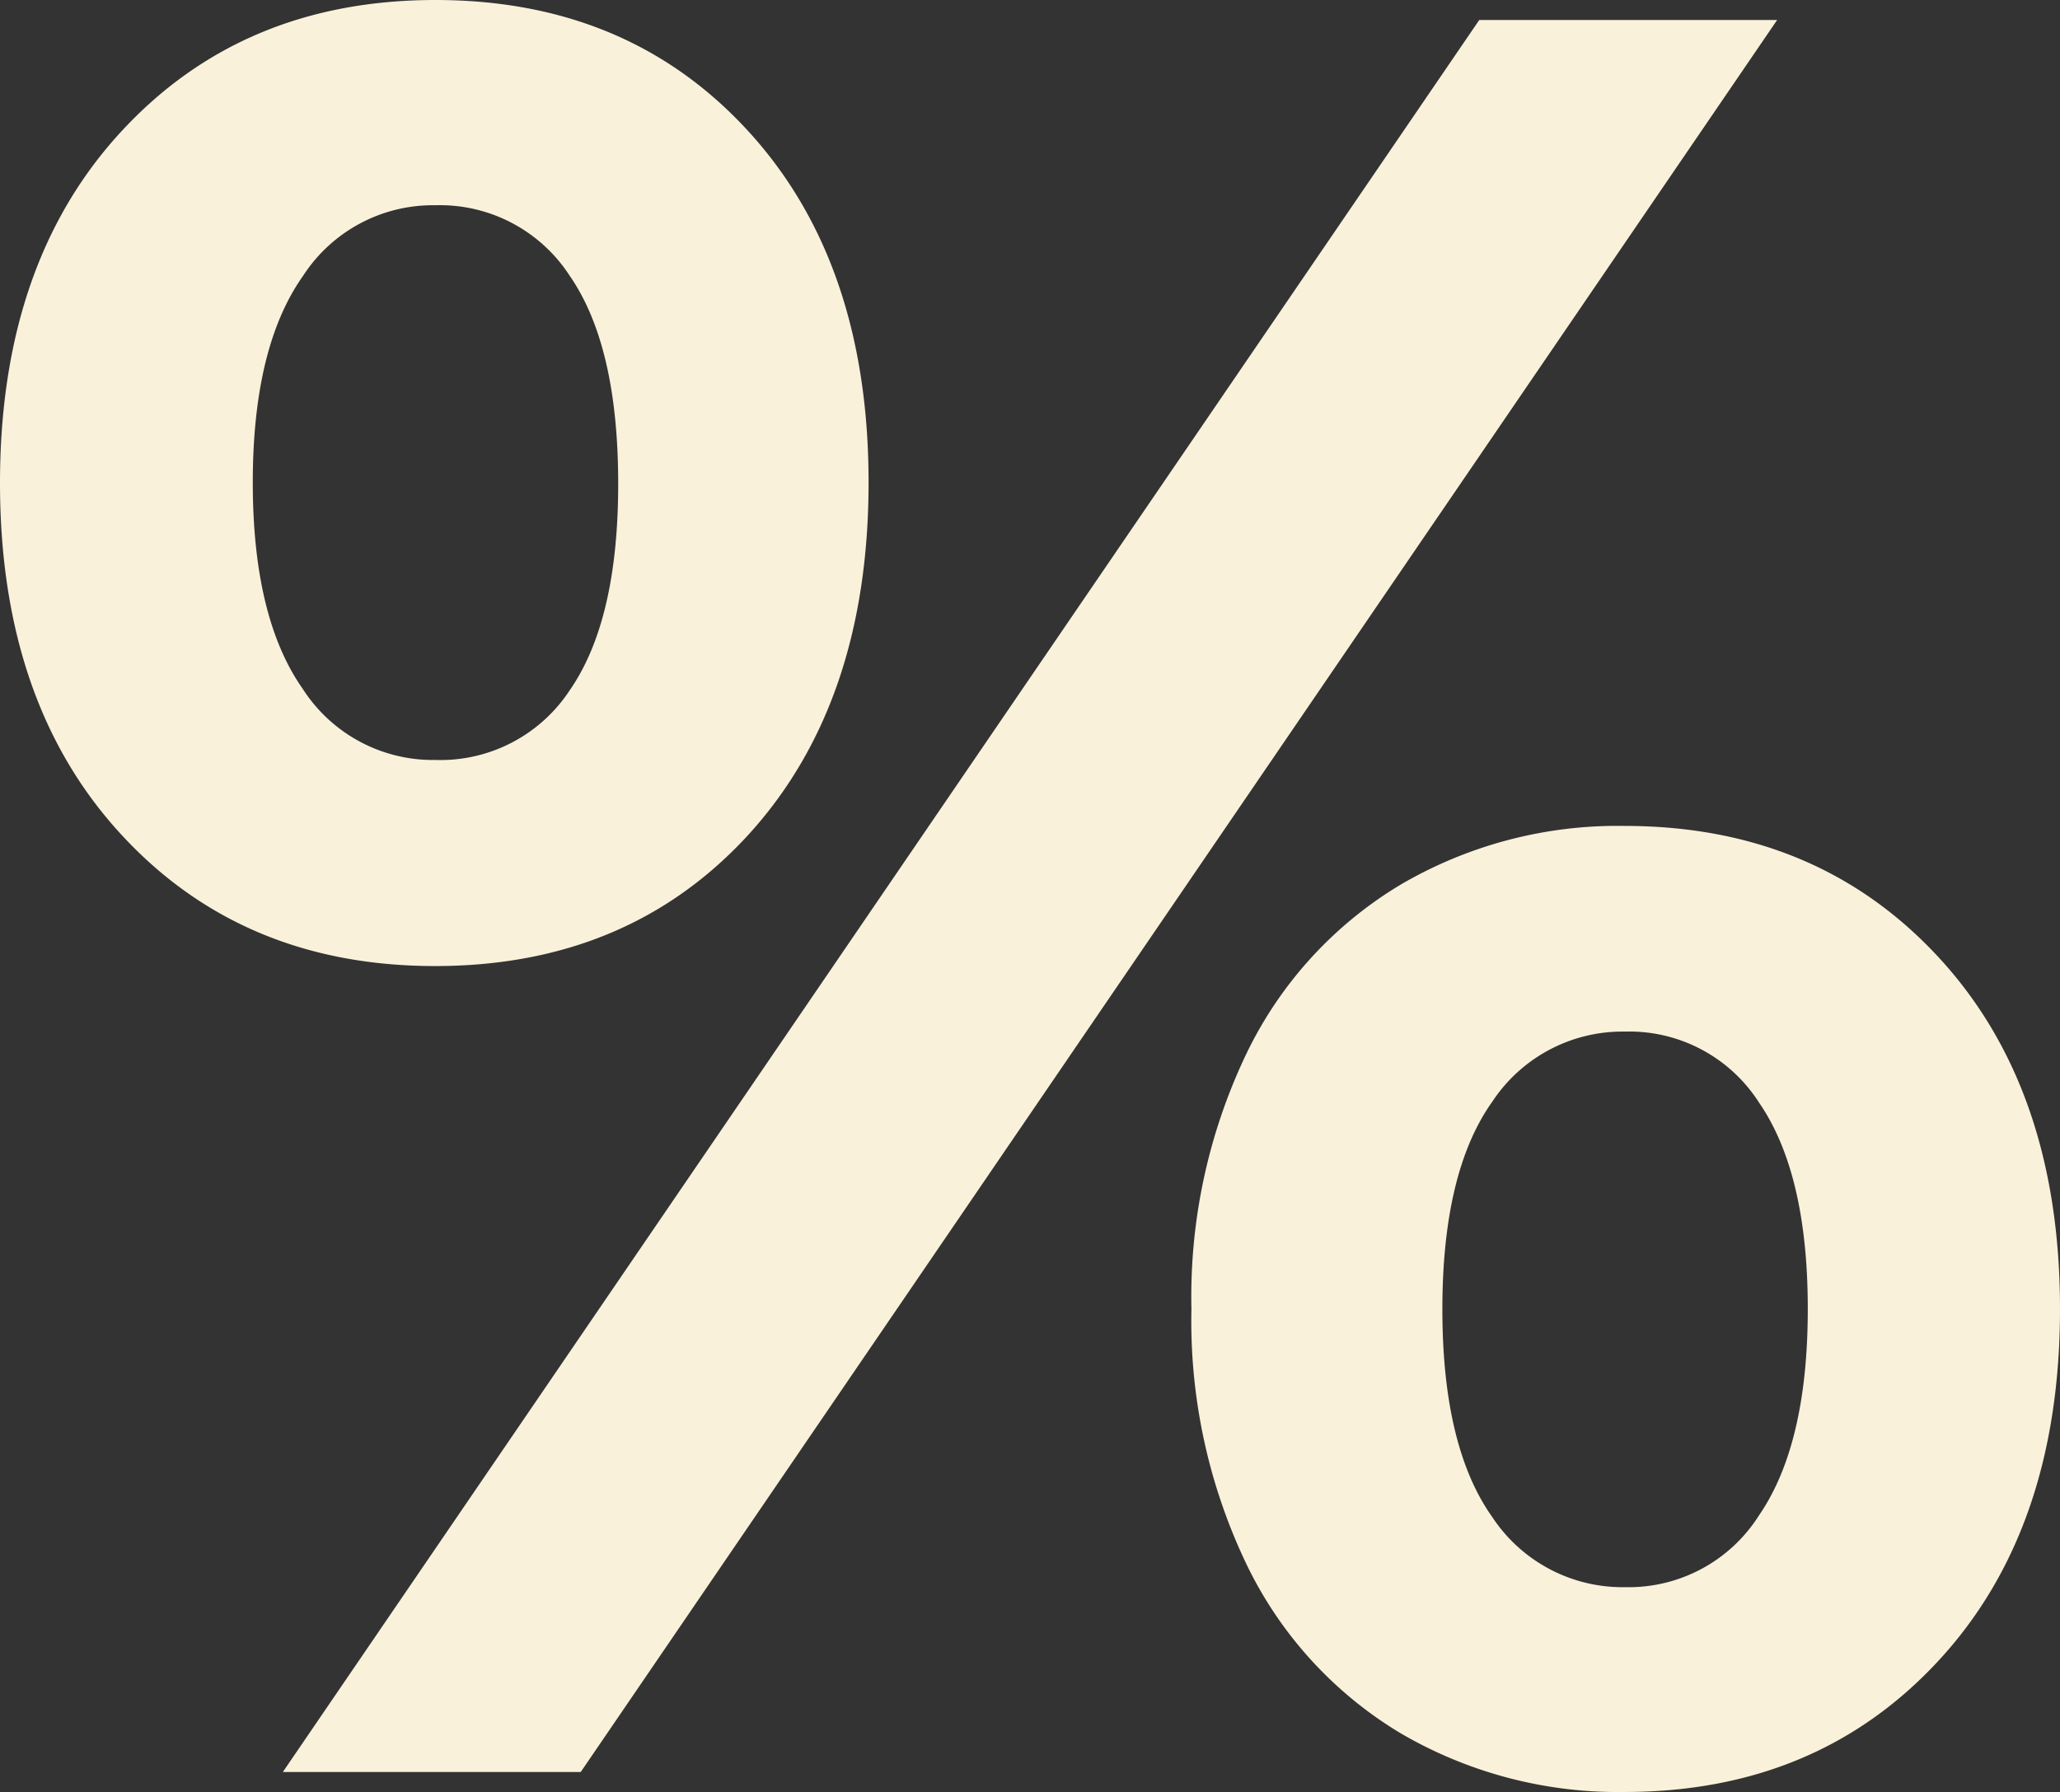 <?xml version="1.0" encoding="UTF-8"?> <svg xmlns="http://www.w3.org/2000/svg" viewBox="0 0 145.22 126.34"><rect x="0" y="0" width="145.22" height="126.34" fill="#333333" stroke="none"/> <defs> <style>.cls-1{fill:#f9f1da;}</style> </defs> <g id="Layer_2" data-name="Layer 2"> <g id="Layer_1-2" data-name="Layer 1"> <path class="cls-1" d="M8.56,58.85Q0,49.58,0,34.05T8.56,9.26Q17.11,0,30.7,0T52.76,9.26q8.48,9.27,8.47,24.79t-8.47,24.8Q44.29,68.1,30.7,68.11T8.56,58.85ZM40.14,48.7q3.45-4.94,3.44-14.65T40.14,19.41a10.9,10.9,0,0,0-9.44-4.94,10.91,10.91,0,0,0-9.35,5q-3.53,5-3.53,14.55t3.53,14.56a10.91,10.91,0,0,0,9.35,5A10.9,10.9,0,0,0,40.14,48.7ZM104.28,1.41h21L40.94,124.93h-21ZM98.72,122.19a28.09,28.09,0,0,1-10.85-11.91,39.69,39.69,0,0,1-3.88-18,39.67,39.67,0,0,1,3.88-18A28.09,28.09,0,0,1,98.72,62.38a30.26,30.26,0,0,1,15.8-4.15q13.58,0,22.14,9.26t8.56,24.79q0,15.54-8.56,24.8t-22.14,9.26A30.35,30.35,0,0,1,98.72,122.19ZM124,106.84q3.44-5,3.44-14.56T124,77.73a10.85,10.85,0,0,0-9.44-5,11,11,0,0,0-9.36,4.94q-3.52,4.94-3.52,14.64t3.52,14.65a11,11,0,0,0,9.36,4.94A10.87,10.87,0,0,0,124,106.84Z"></path> </g> </g> </svg> 